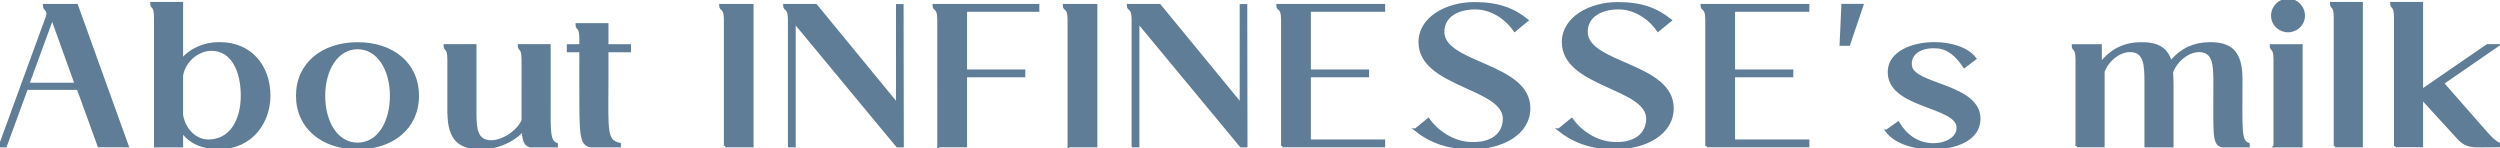 <svg data-name="レイヤー 2" xmlns="http://www.w3.org/2000/svg" viewBox="0 0 224.12 13.27"><g data-name="デザイン"><path d="M0 13.09L4.2 1.6C4.49.83 3.97.95 3.97.48h2.9l4.54 12.6H8.87L7 7.93H2.38L.49 13.09H0zm2.5-5.55h4.32L4.68 1.6 2.5 7.54zm13.79 4.16v1.39h-2.36V1.58c0-1.19-.34-.81-.34-1.28h2.7v5.11c.76-.95 2.02-1.51 3.35-1.51 2.9-.02 4.48 2.12 4.48 4.68 0 2.34-1.55 4.68-4.52 4.68-1.37 0-2.65-.5-3.31-1.57zm5.42-3.11c0-2.21-.85-4.16-2.77-4.16-1.1 0-2.39.9-2.65 2.32v3.56c.23 1.39 1.28 2.32 2.38 2.32 2.03 0 3.04-1.84 3.04-4.05zm4.95 0c0-2.86 2.25-4.68 5.4-4.68s5.38 1.82 5.38 4.68-2.27 4.68-5.38 4.68-5.4-1.82-5.4-4.68zm8.42 0c0-2.34-1.15-4.3-3.02-4.3s-3.03 1.96-3.03 4.3 1.13 4.32 3.03 4.32 3.02-1.96 3.02-4.32zm5.15 1.51V5.36c0-1.19-.34-.81-.34-1.28h2.7v5.6c0 1.55-.05 2.92 1.3 3.01.99.09 2.5-.76 2.99-1.89V5.36c0-1.19-.34-.81-.34-1.28h2.7v5.1c-.02 2.85 0 3.49.65 3.75v.16h-2.36c-.41-.13-.59-.41-.63-1.44-1.06 1.13-2.52 1.6-3.69 1.62-1.91.02-2.97-.68-2.97-3.17zm12.69 2.99c-.86-.23-.86-.95-.86-5.51V4.56h-1.12v-.47h1.12v-.61c0-1.19-.34-.81-.34-1.28h2.7v1.89h2.02v.47h-2.02v2.86c-.02 4.39-.13 5.22 1.12 5.51v.16h-2.61zm12.1 0V1.76c0-1.19-.43-.81-.43-1.28h2.84v12.6h-2.41zm5.74 0V1.76c0-1.19-.43-.81-.43-1.28h2.81l7.31 8.9V.49h.43l.02 12.6h-.45L71.21 1.94v11.15h-.45zm13.39 0V1.76c0-1.19-.43-.81-.43-1.28h9.33v.45h-6.48v5.42h5.22v.45h-5.22v6.28h-2.41zm11.68 0V1.76c0-1.19-.43-.81-.43-1.28h2.85v12.6h-2.41zm5.74 0V1.76c0-1.19-.43-.81-.43-1.28h2.81l7.31 8.9V.49h.43l.02 12.6h-.45l-9.24-11.15v11.15h-.45zm13.4 0V1.76c0-1.19-.43-.81-.43-1.28h9.51v.45h-6.66v5.42h5.22v.45h-5.22v5.83h6.66v.45h-9.08zm11.95-1.46l1.13-.92c.79 1.13 2.25 2.09 3.76 2.14 1.91.11 3.04-.81 3.04-2.21 0-2.86-7.56-2.93-7.56-6.86 0-2.2 2.45-3.47 4.88-3.47 2.12 0 3.49.52 4.72 1.51l-1.1.9c-.79-1.15-2.12-2-3.53-2-1.58 0-2.9.7-2.9 2.14 0 2.93 7.71 2.88 7.71 6.84 0 2.27-2.41 3.57-5.19 3.57-2.2 0-3.75-.67-4.97-1.64zm12.85 0l1.13-.92c.79 1.13 2.25 2.09 3.76 2.14 1.91.11 3.04-.81 3.04-2.21 0-2.86-7.56-2.93-7.56-6.86 0-2.2 2.45-3.47 4.88-3.47 2.12 0 3.49.52 4.72 1.51l-1.1.9c-.79-1.15-2.12-2-3.53-2-1.58 0-2.9.7-2.9 2.14 0 2.93 7.71 2.88 7.71 6.84 0 2.27-2.41 3.57-5.19 3.57-2.2 0-3.75-.67-4.97-1.64zM153 13.09V1.76c0-1.19-.43-.81-.43-1.28h9.51v.45h-6.66v5.42h5.22v.45h-5.22v5.83h6.66v.45H153zm12.04-9.11l.16-3.51h1.73l-1.19 3.51h-.7zm4.11 7.76l1.01-.72c.67 1.12 1.69 1.89 3.04 1.94 1.33.04 2.43-.65 2.32-1.62-.2-1.93-6.32-1.76-6.16-4.99.07-1.64 2.07-2.45 4.05-2.45 1.49 0 2.95.45 3.64 1.35l-.95.72c-.63-.94-1.39-1.71-2.52-1.76-1.58-.09-2.45.7-2.3 1.71.22 1.78 6.27 1.69 6.14 4.83-.07 1.73-2.05 2.5-4.11 2.52-1.8.02-3.42-.54-4.16-1.53zm17.04 1.35V5.37c0-1.19-.34-.81-.34-1.28h2.45v1.67c.97-1.33 2.27-1.84 3.55-1.85 1.42-.04 2.39.36 2.74 1.69.97-1.21 2.21-1.69 3.44-1.69 1.87-.04 2.88.67 2.88 3.17 0 4.7-.13 5.55.65 5.85v.16h-2.36c-.77-.23-.65-.97-.65-5.62 0-1.66-.05-2.83-1.3-2.92-.94-.07-2.12.74-2.56 1.91.02.36.04.76.04 1.21v5.42h-2.36V7.47c0-1.66-.05-2.83-1.3-2.92-.94-.07-2.09.7-2.52 1.87v6.66h-2.36zm17.75 0V5.37c0-1.19-.34-.81-.34-1.28h2.7v9h-2.36zm-.22-11.69c0-.77.63-1.4 1.4-1.4s1.39.63 1.39 1.4-.63 1.37-1.39 1.37-1.4-.59-1.4-1.37zm5.62 11.69V1.58c0-1.19-.34-.81-.34-1.28h2.7v12.78h-2.36zm5.4 0V1.58c0-1.19-.34-.81-.34-1.28h2.7v7.83l5.89-4.05h.88l-4.9 3.38 3.87 4.41c.38.43.86.95 1.28 1.06v.14c-2.68 0-2.95.25-4.03-1.03l-2.99-3.26v4.29h-2.36z" fill="#5f7d96"/><path d="M0 13.09L4.2 1.6C4.49.83 3.97.95 3.97.48h2.9l4.54 12.6H8.87L7 7.93H2.38L.49 13.09H0zm2.5-5.55h4.32L4.68 1.6 2.5 7.54zm13.79 4.16v1.39h-2.36V1.58c0-1.19-.34-.81-.34-1.28h2.7v5.11c.76-.95 2.02-1.51 3.35-1.51 2.9-.02 4.48 2.12 4.48 4.68 0 2.34-1.55 4.68-4.52 4.68-1.37 0-2.65-.5-3.31-1.57zm5.42-3.11c0-2.21-.85-4.16-2.77-4.16-1.1 0-2.39.9-2.65 2.32v3.56c.23 1.39 1.28 2.32 2.38 2.32 2.03 0 3.04-1.84 3.04-4.05zm4.95 0c0-2.86 2.25-4.68 5.4-4.68s5.38 1.82 5.38 4.68-2.27 4.68-5.38 4.68-5.4-1.82-5.4-4.68zm8.42 0c0-2.34-1.15-4.3-3.02-4.3s-3.03 1.96-3.03 4.3 1.13 4.32 3.03 4.32 3.02-1.96 3.02-4.32zm5.15 1.51V5.36c0-1.19-.34-.81-.34-1.28h2.7v5.6c0 1.55-.05 2.92 1.3 3.01.99.09 2.5-.76 2.99-1.89V5.36c0-1.19-.34-.81-.34-1.28h2.7v5.1c-.02 2.85 0 3.49.65 3.75v.16h-2.36c-.41-.13-.59-.41-.63-1.44-1.06 1.13-2.52 1.6-3.69 1.62-1.91.02-2.97-.68-2.97-3.17zm12.69 2.99c-.86-.23-.86-.95-.86-5.51V4.56h-1.12v-.47h1.12v-.61c0-1.19-.34-.81-.34-1.28h2.7v1.89h2.02v.47h-2.02v2.86c-.02 4.39-.13 5.22 1.12 5.51v.16h-2.61zm12.1 0V1.76c0-1.19-.43-.81-.43-1.28h2.84v12.6h-2.41zm5.74 0V1.76c0-1.19-.43-.81-.43-1.28h2.81l7.31 8.9V.49h.43l.02 12.6h-.45L71.21 1.94v11.15h-.45zm13.39 0V1.76c0-1.19-.43-.81-.43-1.28h9.33v.45h-6.48v5.42h5.22v.45h-5.22v6.28h-2.41zm11.68 0V1.76c0-1.19-.43-.81-.43-1.28h2.85v12.6h-2.41zm5.74 0V1.76c0-1.19-.43-.81-.43-1.28h2.81l7.31 8.9V.49h.43l.02 12.6h-.45l-9.24-11.15v11.15h-.45zm13.4 0V1.76c0-1.19-.43-.81-.43-1.28h9.51v.45h-6.66v5.42h5.22v.45h-5.22v5.83h6.66v.45h-9.08zm11.95-1.46l1.13-.92c.79 1.13 2.25 2.09 3.76 2.14 1.91.11 3.04-.81 3.04-2.21 0-2.86-7.56-2.93-7.56-6.86 0-2.2 2.45-3.47 4.88-3.47 2.12 0 3.49.52 4.72 1.51l-1.1.9c-.79-1.15-2.12-2-3.53-2-1.58 0-2.9.7-2.9 2.14 0 2.93 7.71 2.88 7.71 6.84 0 2.27-2.41 3.57-5.19 3.57-2.2 0-3.75-.67-4.97-1.64zm12.85 0l1.13-.92c.79 1.13 2.25 2.09 3.76 2.14 1.91.11 3.04-.81 3.04-2.21 0-2.86-7.56-2.93-7.56-6.86 0-2.2 2.45-3.47 4.88-3.47 2.12 0 3.49.52 4.72 1.51l-1.1.9c-.79-1.15-2.12-2-3.53-2-1.58 0-2.9.7-2.9 2.14 0 2.93 7.71 2.88 7.71 6.84 0 2.27-2.41 3.57-5.19 3.57-2.2 0-3.75-.67-4.97-1.64zM153 13.09V1.76c0-1.19-.43-.81-.43-1.28h9.51v.45h-6.66v5.42h5.22v.45h-5.22v5.83h6.66v.45H153zm12.04-9.11l.16-3.51h1.73l-1.19 3.51h-.7zm4.11 7.76l1.01-.72c.67 1.12 1.69 1.89 3.04 1.94 1.33.04 2.43-.65 2.32-1.62-.2-1.93-6.32-1.76-6.16-4.99.07-1.64 2.07-2.45 4.05-2.45 1.49 0 2.95.45 3.64 1.35l-.95.72c-.63-.94-1.39-1.71-2.52-1.76-1.58-.09-2.45.7-2.3 1.71.22 1.78 6.27 1.69 6.14 4.83-.07 1.73-2.05 2.5-4.11 2.52-1.8.02-3.42-.54-4.16-1.53zm17.04 1.35V5.37c0-1.19-.34-.81-.34-1.28h2.45v1.67c.97-1.33 2.27-1.84 3.55-1.85 1.42-.04 2.39.36 2.74 1.69.97-1.21 2.21-1.69 3.44-1.69 1.87-.04 2.88.67 2.88 3.17 0 4.7-.13 5.55.65 5.85v.16h-2.36c-.77-.23-.65-.97-.65-5.62 0-1.66-.05-2.83-1.3-2.92-.94-.07-2.12.74-2.56 1.91.02.36.04.76.04 1.21v5.42h-2.36V7.47c0-1.66-.05-2.83-1.3-2.92-.94-.07-2.09.7-2.52 1.87v6.66h-2.36zm17.75 0V5.37c0-1.19-.34-.81-.34-1.28h2.7v9h-2.36zm-.22-11.69c0-.77.63-1.4 1.4-1.4s1.39.63 1.39 1.4-.63 1.37-1.39 1.37-1.4-.59-1.4-1.37zm5.62 11.69V1.58c0-1.19-.34-.81-.34-1.28h2.7v12.78h-2.36zm5.4 0V1.58c0-1.19-.34-.81-.34-1.28h2.7v7.83l5.89-4.05h.88l-4.9 3.38 3.87 4.41c.38.43.86.95 1.28 1.06v.14c-2.68 0-2.95.25-4.03-1.03l-2.99-3.26v4.29h-2.36z" fill="none" stroke="#5f7d96" stroke-miterlimit="10" stroke-width=".25"/></g></svg>